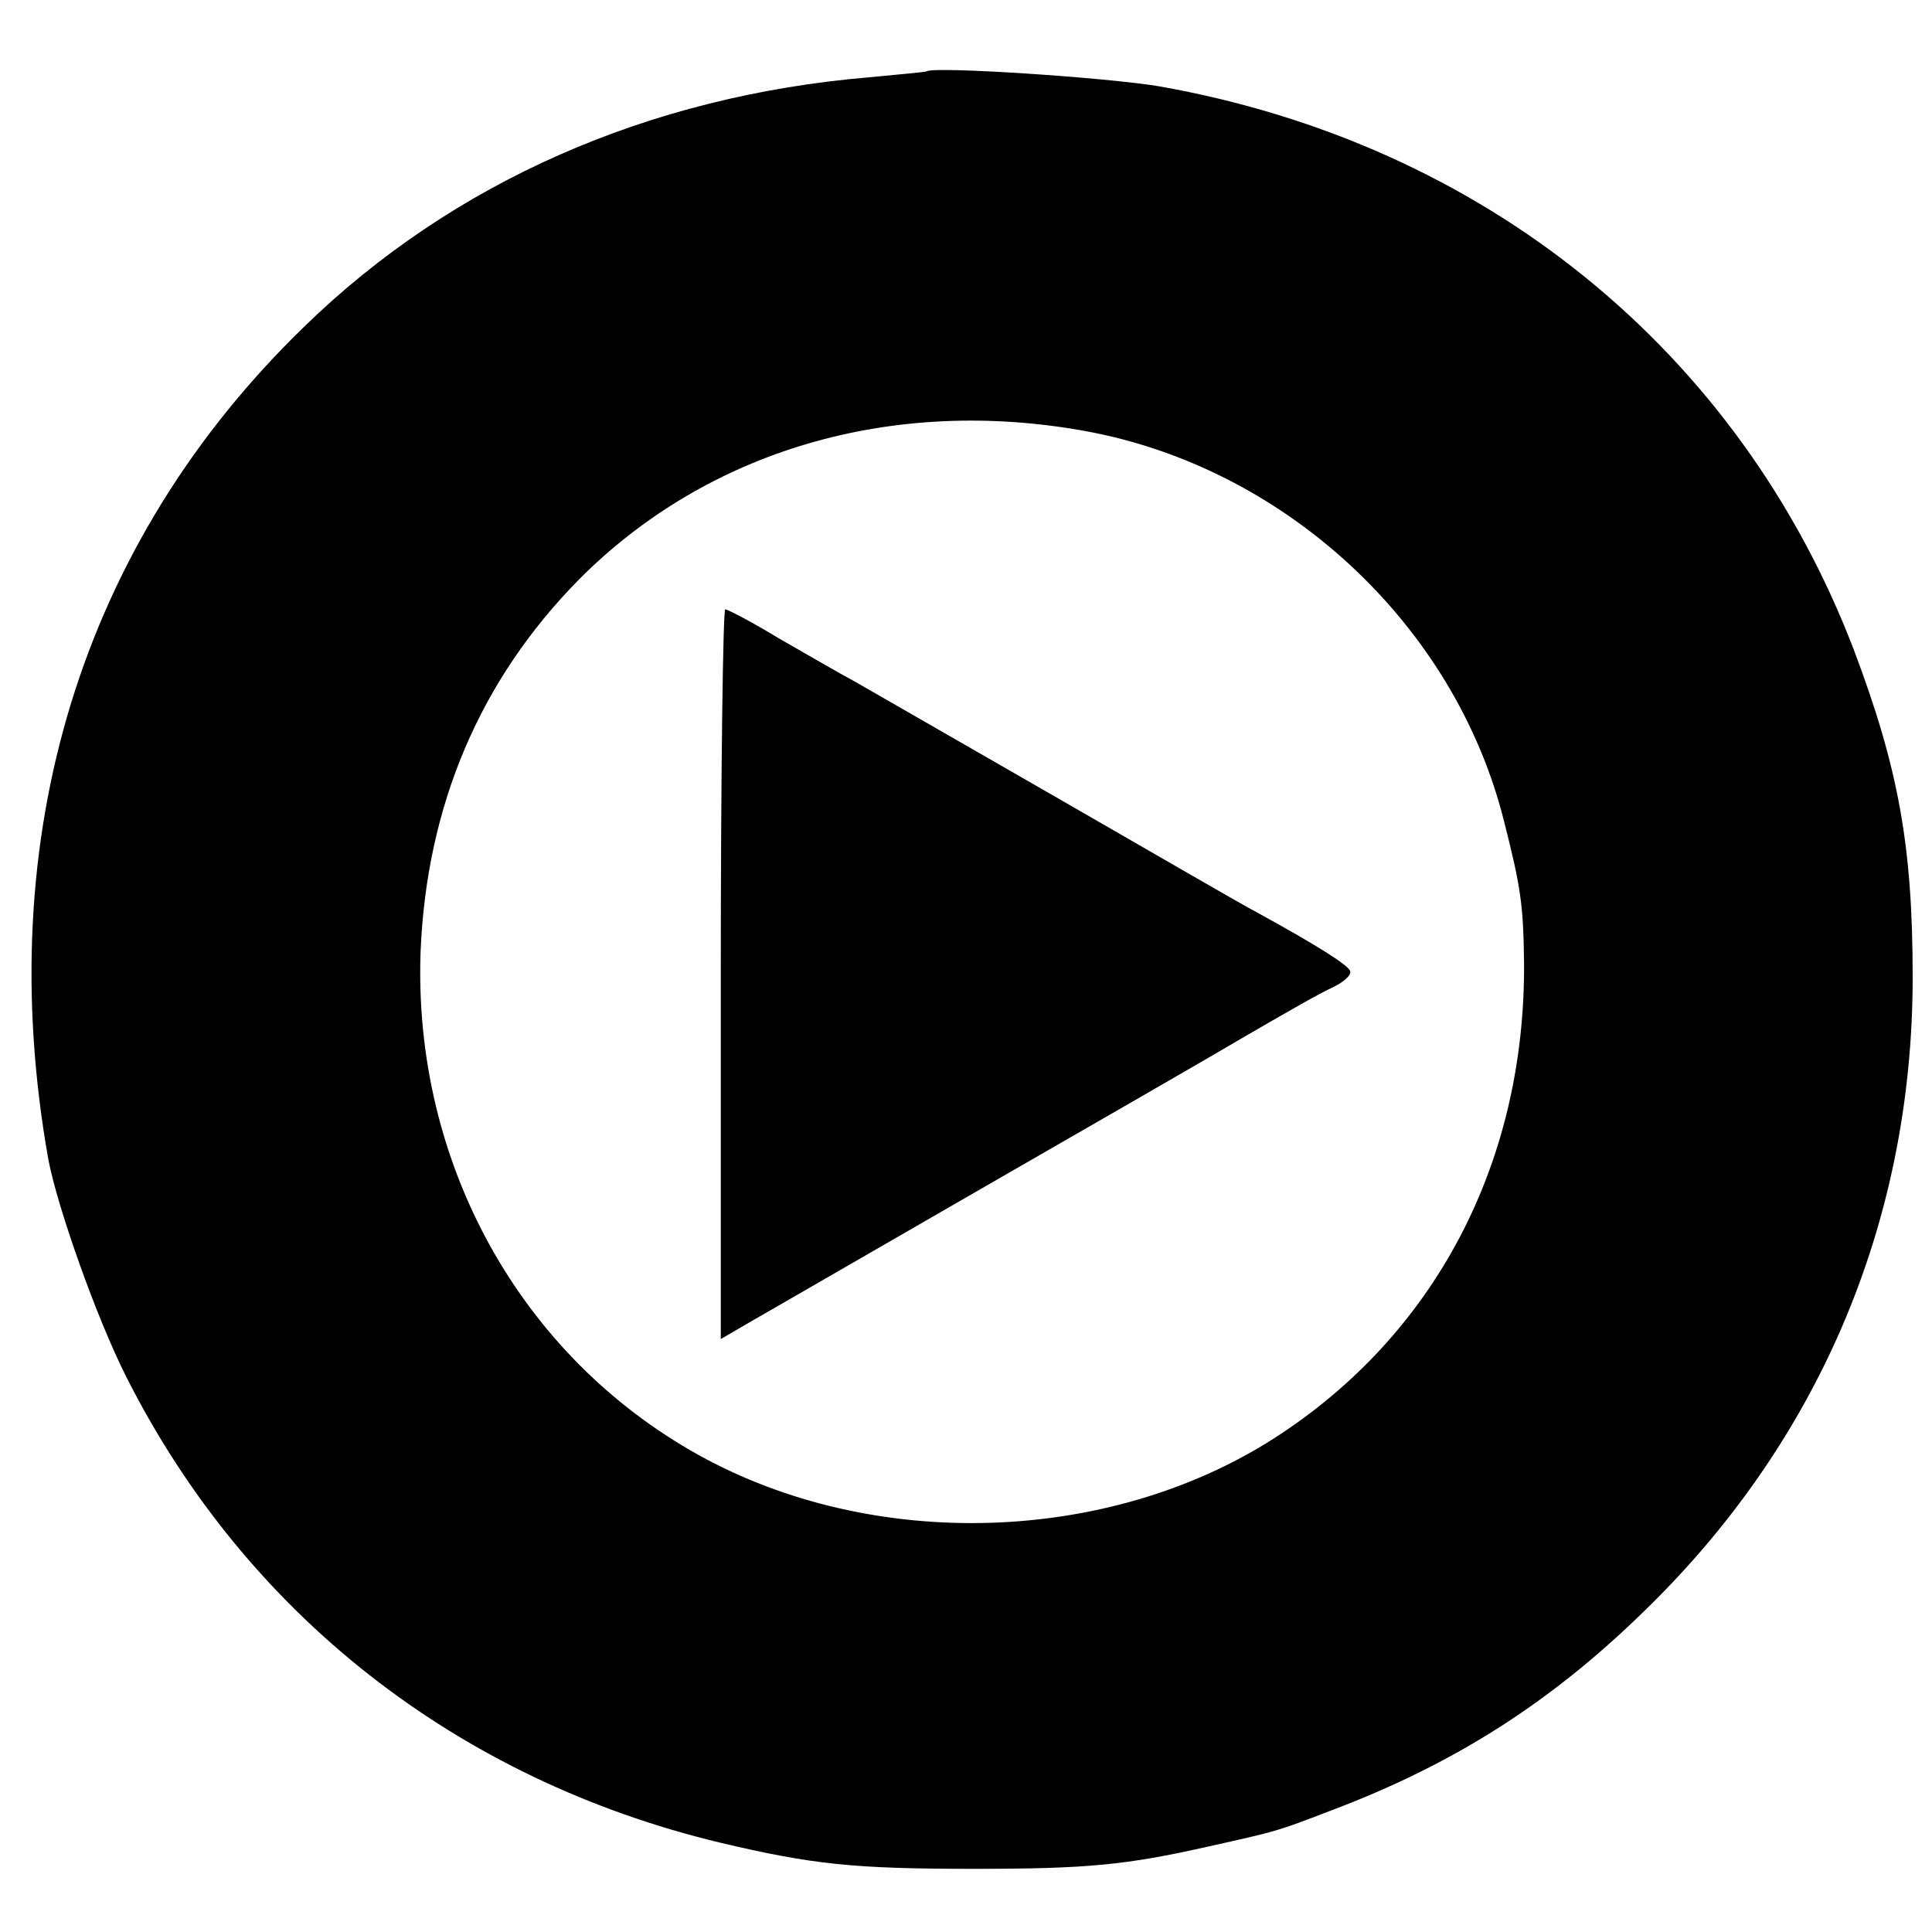 <?xml version="1.0" standalone="no"?>
<!DOCTYPE svg PUBLIC "-//W3C//DTD SVG 20010904//EN"
 "http://www.w3.org/TR/2001/REC-SVG-20010904/DTD/svg10.dtd">
<svg version="1.0" xmlns="http://www.w3.org/2000/svg"
 width="260pt" height="260pt" viewBox="0 0 260 260"
 preserveAspectRatio="xMidYMid meet">
<g transform="translate(0,260) scale(0.1,-0.1)"
fill="#000000" stroke="none">
<path d="M1247 2504 c-1 -1 -36 -4 -77 -8 -297 -25 -561 -141 -761 -336 -300
-291 -421 -686 -344 -1120 12 -64 65 -214 105 -293 161 -319 445 -542 800
-627 123 -29 178 -35 340 -35 153 0 205 5 316 30 94 21 91 20 164 48 170 64
302 149 431 277 231 228 353 522 353 845 0 176 -19 281 -79 440 -154 403 -498
682 -936 759 -73 12 -302 27 -312 20z m213 -484 c270 -49 498 -261 564 -525
23 -90 26 -114 27 -190 2 -270 -120 -502 -337 -641 -224 -143 -540 -152 -774
-22 -241 134 -384 394 -374 677 8 197 80 366 213 501 173 174 421 247 681 200z"/>
<path d="M970 1289 l0 -491 43 25 c23 13 161 93 307 177 146 84 306 176 355
205 50 29 102 59 118 66 15 7 26 17 24 22 -2 8 -45 35 -127 80 -14 7 -133 76
-265 152 -132 76 -256 147 -275 158 -19 10 -65 37 -102 58 -36 22 -69 39 -72
39 -3 0 -6 -221 -6 -491z"/>
</g>
</svg>

